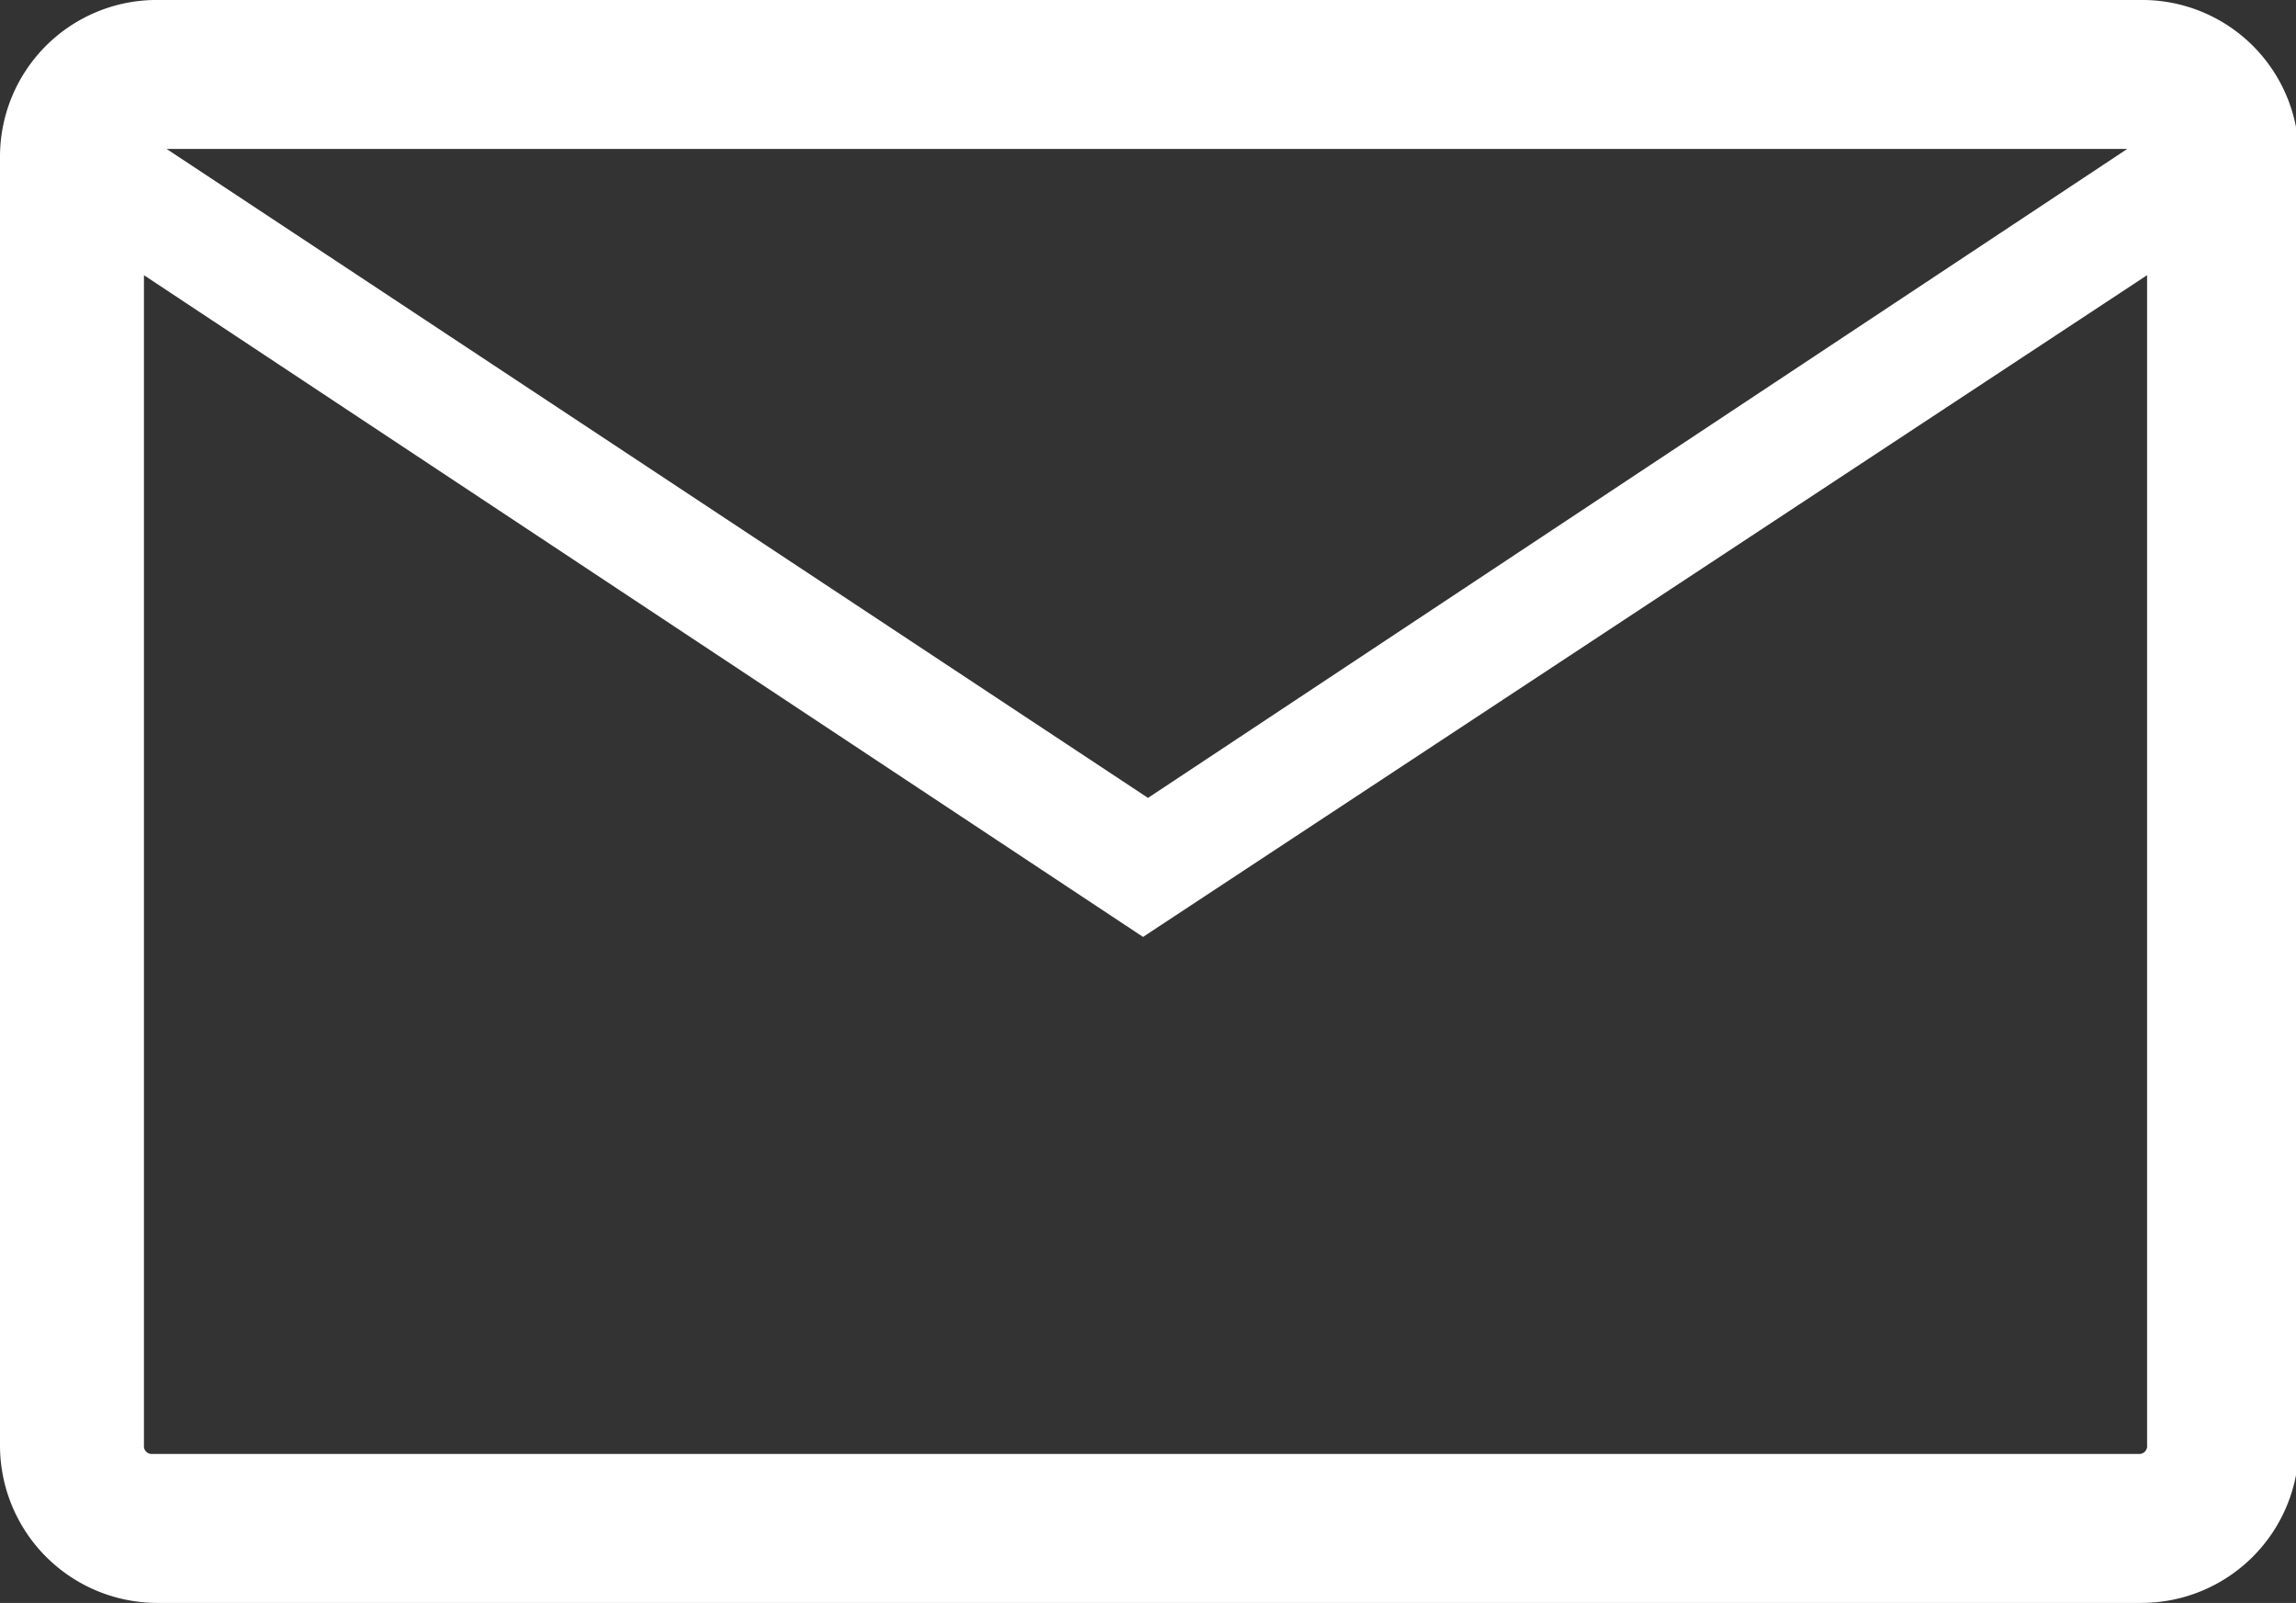 <svg xmlns="http://www.w3.org/2000/svg" viewBox="0 0 32.38 22.6"><rect x="0" y="0" width="32.38" height="22.6" fill="#333333" stroke="none"/><g data-name="レイヤー 2"><path d="M30.17 0h-28A2.21 2.21 0 000 2.21v18.17a2.22 2.22 0 002.21 2.22h28a2.22 2.22 0 002.21-2.22V2.21A2.21 2.21 0 0030.17 0zM30 2.1l-13.81 9.15L2.35 2.1zm.14 18.4h-28a.11.11 0 01-.11-.12V3.88l14.09 9.33 14.16-9.33v16.5a.11.11 0 01-.11.12z" fill="#fff" data-name="レイヤー 1"/></g></svg>